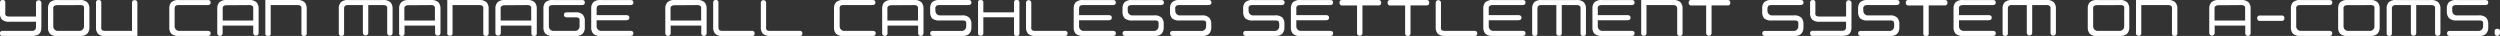 <svg xmlns="http://www.w3.org/2000/svg" width="624.94" height="8.98" viewBox="0 0 624.94 8.98"><rect x="0" y="0" width="624.94" height="8.98" fill="#333333" stroke="none"/><defs><style>.cls-1{fill:#fff;}</style></defs><g id="レイヤー_2" data-name="レイヤー 2"><g id="レイヤー_3" data-name="レイヤー 3"><path class="cls-1" d="M10.34,6.83c0,1.14-.42,1.81-1.25,2A4.53,4.53,0,0,1,7.86,9H.64A.56.56,0,0,1,0,8.35a.56.56,0,0,1,.62-.63H8a1,1,0,0,0,.75-.26A.9.9,0,0,0,9,6.82V5.43H2.48a2.69,2.69,0,0,1-2-.54A2.32,2.32,0,0,1,0,3.29V.66C0,.22.22,0,.67,0a.57.57,0,0,1,.65.65V3a2.58,2.58,0,0,0,0,.59c.06.36.38.54,1,.54H9V.66a.68.68,0,0,1,1.35,0Z"/><path class="cls-1" d="M14.49,9a2.65,2.65,0,0,1-2-.55A2.3,2.3,0,0,1,12,6.83V2.16a2.27,2.27,0,0,1,.52-1.6,2.7,2.7,0,0,1,2-.55h5.38A2.57,2.57,0,0,1,21.8.56a2.19,2.19,0,0,1,.55,1.6V6.83a2.22,2.22,0,0,1-.55,1.6A2.53,2.53,0,0,1,19.87,9Zm-.17-7.71c-.57,0-.89.19-1,.55a2.52,2.52,0,0,0,0,.59V6.58a1.14,1.14,0,0,0,1,1.14H20a1.14,1.14,0,0,0,1-1.14V2.41A2.35,2.35,0,0,0,21,1.82c0-.36-.35-.55-.92-.55Z"/><path class="cls-1" d="M33,7.72v-7c0-.45.21-.68.64-.68s.7.21.7.65V9H26.5a2.65,2.65,0,0,1-2-.55A2.3,2.3,0,0,1,24,6.83V.66c0-.44.23-.65.68-.65a.57.57,0,0,1,.64.65V6.58a3.27,3.27,0,0,0,0,.59c.06.37.38.55,1,.55Z"/><path class="cls-1" d="M44.65,1.27c-.58,0-.9.19-.95.55a2.35,2.35,0,0,0-.05.59V6.58a1.15,1.15,0,0,0,1,1.14h7.27c.49,0,.73.19.73.63s-.27.63-.82.63h-7a2.67,2.67,0,0,1-2-.55,2.3,2.3,0,0,1-.51-1.6V2.16a2.26,2.26,0,0,1,.51-1.6,2.71,2.71,0,0,1,2-.55h7.1c.49,0,.73.2.73.63s-.27.63-.82.63Z"/><path class="cls-1" d="M54.31,8.31V2.16a2.22,2.22,0,0,1,.55-1.6A2.61,2.61,0,0,1,56.79,0h5.38A2.63,2.63,0,0,1,64.1.56a2.27,2.27,0,0,1,.55,1.6V8.31a.68.68,0,0,1-1.35,0V6.4H55.65V8.31a.67.67,0,0,1-1.34,0Zm2.31-7c-.52,0-.84.19-.95.55a4.07,4.07,0,0,0,0,.59V5.14H63.3V2.41a3.62,3.62,0,0,0,0-.59c-.11-.36-.42-.55-.93-.55Z"/><path class="cls-1" d="M67.67,1.27v7A.58.58,0,0,1,67,9a.59.59,0,0,1-.67-.67V0h7.86a2.63,2.63,0,0,1,1.93.55,2.27,2.27,0,0,1,.55,1.6V8.31A.61.61,0,0,1,76,9a.58.58,0,0,1-.65-.67V2.41a2.52,2.52,0,0,0,0-.59c-.11-.36-.42-.55-.92-.55Z"/><path class="cls-1" d="M92.06,1.27v7a.68.68,0,0,1-1.35,0v-7H87a1.06,1.06,0,0,0-.78.23c-.18.21-.21.31-.21.91v5.9a.58.58,0,0,1-.65.67.6.6,0,0,1-.67-.67V2.16a2.27,2.27,0,0,1,.52-1.6,2.68,2.68,0,0,1,2-.55h8.45a2.63,2.63,0,0,1,1.93.55,2.27,2.27,0,0,1,.55,1.6V8.31a.68.68,0,0,1-1.35,0V2.41a3.62,3.62,0,0,0,0-.59c-.11-.36-.42-.55-.93-.55Z"/><path class="cls-1" d="M99.77,8.31V2.16a2.22,2.22,0,0,1,.55-1.6A2.61,2.61,0,0,1,102.25,0h5.38a2.61,2.61,0,0,1,1.93.55,2.22,2.22,0,0,1,.55,1.6V8.31a.68.68,0,0,1-1.35,0V6.4h-7.64V8.31a.6.6,0,0,1-.68.67A.59.59,0,0,1,99.77,8.31Zm2.31-7c-.52,0-.84.19-1,.55,0,.1,0,.29,0,.59V5.14h7.64V2.41c0-.3,0-.49,0-.59a.87.87,0,0,0-.94-.55Z"/><path class="cls-1" d="M113.13,1.27v7c0,.44-.21.67-.64.67a.6.6,0,0,1-.68-.67V0h7.86a2.66,2.66,0,0,1,1.94.55,2.26,2.26,0,0,1,.54,1.6V8.31a.61.61,0,0,1-.7.67c-.43,0-.64-.23-.64-.67V2.41a2.35,2.35,0,0,0,0-.59c-.11-.36-.42-.55-.92-.55Z"/><path class="cls-1" d="M123.84,8.31V2.16a2.22,2.22,0,0,1,.55-1.6A2.61,2.61,0,0,1,126.32,0h5.38a2.61,2.61,0,0,1,1.93.55,2.22,2.22,0,0,1,.55,1.6V8.31a.59.59,0,0,1-.67.67.6.6,0,0,1-.68-.67V6.4h-7.64V8.31a.68.68,0,0,1-1.35,0Zm2.31-7c-.52,0-.84.19-1,.55,0,.1,0,.29,0,.59V5.14h7.64V2.41c0-.3,0-.49,0-.59-.11-.36-.42-.55-.94-.55Z"/><path class="cls-1" d="M141.79,4.34q-.81,0-.81-.63c0-.42.24-.63.73-.63h2a2.57,2.57,0,0,1,1.94.55,2.25,2.25,0,0,1,.54,1.59V6.83a2.26,2.26,0,0,1-.54,1.6,2.57,2.57,0,0,1-1.94.55h-5.35a2.65,2.65,0,0,1-2-.55,2.3,2.3,0,0,1-.52-1.6V2.16a2.27,2.27,0,0,1,.52-1.6,2.7,2.7,0,0,1,2-.55h7.11c.49,0,.72.2.72.63s-.26.63-.81.63h-7.18c-.58,0-.9.19-1,.55a2.52,2.52,0,0,0,0,.59V6.58a1.14,1.14,0,0,0,1,1.14h5.68a1.13,1.13,0,0,0,1-1.14V5.48a3.27,3.27,0,0,0,0-.59c-.05-.37-.35-.55-.93-.55Z"/><path class="cls-1" d="M150.14,1.27c-.58,0-.9.19-.95.55a2.35,2.35,0,0,0-.05.59V3.79h7.44c.49,0,.74.22.74.64s-.28.63-.82.63h-7.36V6.58a1.15,1.15,0,0,0,1,1.14h7.48c.47,0,.71.19.71.63s-.28.63-.82.63h-7.2a2.62,2.62,0,0,1-2-.55,2.3,2.3,0,0,1-.52-1.6V2.16a2.27,2.27,0,0,1,.52-1.6,2.67,2.67,0,0,1,2-.55h7.31c.47,0,.71.2.71.63s-.28.63-.82.63Z"/><path class="cls-1" d="M166.31,8.31V2.16a2.26,2.26,0,0,1,.54-1.6A2.64,2.64,0,0,1,168.79,0h5.38a2.63,2.63,0,0,1,1.93.55,2.26,2.26,0,0,1,.54,1.6V8.31a.67.67,0,1,1-1.34,0V6.4h-7.65V8.31a.67.67,0,1,1-1.34,0Zm2.31-7c-.52,0-.84.19-1,.55a4.07,4.07,0,0,0,0,.59V5.14h7.65V2.41a3.62,3.62,0,0,0,0-.59c-.11-.36-.42-.55-.94-.55Z"/><path class="cls-1" d="M188,7.72a.57.57,0,0,1,.63.63A.57.57,0,0,1,188,9h-7.2a2.62,2.62,0,0,1-2-.55,2.3,2.3,0,0,1-.52-1.6V.7a.66.66,0,1,1,1.31,0V6.58a2.35,2.35,0,0,0,.05.59c.05.37.37.55.95.55Z"/><path class="cls-1" d="M199.94,7.72a.57.57,0,0,1,.63.63.57.57,0,0,1-.66.63h-7.2a2.62,2.62,0,0,1-2-.55,2.3,2.3,0,0,1-.52-1.6V.7a.66.66,0,1,1,1.32,0V6.58a2.52,2.52,0,0,0,0,.59c.06.37.38.55.95.55Z"/><path class="cls-1" d="M210.85,1.27c-.57,0-.89.19-.95.55a2.52,2.52,0,0,0,0,.59V6.58a1.14,1.14,0,0,0,1,1.14h7.27c.49,0,.73.19.73.63S218.59,9,218,9h-7a2.64,2.64,0,0,1-2-.55,2.3,2.3,0,0,1-.52-1.6V2.16a2.27,2.27,0,0,1,.52-1.6A2.68,2.68,0,0,1,211,0h7.1c.49,0,.73.2.73.63s-.26.63-.81.63Z"/><path class="cls-1" d="M220.52,8.31V2.16a2.26,2.26,0,0,1,.54-1.6A2.64,2.64,0,0,1,223,0h5.37a2.64,2.64,0,0,1,1.94.55,2.26,2.26,0,0,1,.54,1.6V8.31a.67.67,0,0,1-1.34,0V6.4h-7.65V8.31a.67.67,0,1,1-1.34,0Zm2.31-7c-.52,0-.84.19-1,.55a4.07,4.07,0,0,0,0,.59V5.14h7.65V2.41a5.41,5.41,0,0,0,0-.59c-.11-.36-.42-.55-.94-.55Z"/><path class="cls-1" d="M234.83,1.27c-.58,0-.9.19-1,.55a2.35,2.35,0,0,0,0,.59v.31a1.15,1.15,0,0,0,1,1.13h5.52a2.54,2.54,0,0,1,1.93.55A2.26,2.26,0,0,1,242.83,6v.84a2.27,2.27,0,0,1-.55,1.6,2.54,2.54,0,0,1-1.93.55h-7c-.55,0-.81-.21-.81-.63s.23-.65.72-.63h7.27a1.13,1.13,0,0,0,1-1.14V6.27a2.73,2.73,0,0,0,0-.61c0-.37-.35-.55-.93-.55H235a2.77,2.77,0,0,1-2-.52A2.33,2.33,0,0,1,232.52,3V2.16A2.26,2.26,0,0,1,233,.56,2.71,2.71,0,0,1,235,0h7.1c.49,0,.73.2.73.63s-.27.63-.82.63Z"/><path class="cls-1" d="M254.83.69V8.31c0,.3-.1.67-.55.67H254c-.35,0-.52-.23-.52-.67v-4h-7.67v4a.58.58,0,0,1-.65.61c-.45,0-.67-.2-.67-.61V.45c0-.63,1.32-.56,1.32,0V3.08h7.67V.69a.68.68,0,1,1,1.35,0Z"/><path class="cls-1" d="M266.23,7.72a.57.57,0,0,1,.63.63q0,.63-.66.63H259a2.65,2.65,0,0,1-2-.55,2.3,2.3,0,0,1-.52-1.6V.7a.66.66,0,1,1,1.32,0V6.58a2.52,2.52,0,0,0,0,.59c.06.37.38.55.95.55Z"/><path class="cls-1" d="M270.74,1.27c-.58,0-.9.19-.95.55a2.35,2.35,0,0,0-.05.59V3.79h7.44c.49,0,.74.22.74.64s-.28.63-.82.63h-7.36V6.58a1.15,1.15,0,0,0,1,1.14h7.48c.47,0,.71.19.71.63s-.28.63-.82.63h-7.2a2.67,2.67,0,0,1-2-.55,2.3,2.3,0,0,1-.51-1.6V2.16a2.26,2.26,0,0,1,.51-1.6,2.71,2.71,0,0,1,2-.55h7.31c.47,0,.71.2.71.63s-.28.63-.82.63Z"/><path class="cls-1" d="M282.91,1.27c-.58,0-.9.19-1,.55a3.27,3.27,0,0,0,0,.59v.31a1.15,1.15,0,0,0,1,1.13h5.52a2.54,2.54,0,0,1,1.93.55A2.25,2.25,0,0,1,290.9,6v.84a2.26,2.26,0,0,1-.54,1.6,2.54,2.54,0,0,1-1.93.55h-7c-.55,0-.81-.21-.81-.63s.23-.65.72-.63h7.27a1.13,1.13,0,0,0,1-1.14V6.27a2.73,2.73,0,0,0,0-.61c0-.37-.35-.55-.93-.55h-5.52a2.76,2.76,0,0,1-2-.52A2.33,2.33,0,0,1,280.6,3V2.16a2.26,2.26,0,0,1,.51-1.6,2.7,2.7,0,0,1,2-.55h7.11c.49,0,.72.2.72.63s-.26.63-.81.63Z"/><path class="cls-1" d="M294.79,1.27c-.58,0-.9.19-1,.55a2.35,2.35,0,0,0,0,.59v.31a1.15,1.15,0,0,0,1,1.13h5.52a2.54,2.54,0,0,1,1.93.55A2.26,2.26,0,0,1,302.79,6v.84a2.27,2.27,0,0,1-.55,1.6,2.54,2.54,0,0,1-1.93.55h-7c-.55,0-.81-.21-.81-.63s.23-.65.73-.63h7.27a1.12,1.12,0,0,0,1-1.14V6.27a2.73,2.73,0,0,0,0-.61c0-.37-.35-.55-.92-.55H295a2.73,2.73,0,0,1-2-.52A2.29,2.29,0,0,1,292.48,3V2.16A2.22,2.22,0,0,1,293,.56,2.67,2.67,0,0,1,295,0h7.1c.49,0,.73.2.73.63s-.27.63-.82.63Z"/><path class="cls-1" d="M313.07,1.27c-.57,0-.89.19-.95.55a2.52,2.52,0,0,0,0,.59v.31a1.14,1.14,0,0,0,1,1.13h5.52a2.57,2.57,0,0,1,1.94.55A2.25,2.25,0,0,1,321.07,6v.84a2.26,2.26,0,0,1-.54,1.6,2.57,2.57,0,0,1-1.94.55h-7q-.81,0-.81-.63c0-.44.24-.65.73-.63h7.27a1.13,1.13,0,0,0,1-1.14V6.27a2.55,2.55,0,0,0-.05-.61c0-.37-.35-.55-.92-.55h-5.52a2.74,2.74,0,0,1-2-.52A2.34,2.34,0,0,1,310.76,3V2.16a2.27,2.27,0,0,1,.52-1.6,2.68,2.68,0,0,1,2-.55h7.1c.49,0,.73.2.73.63s-.27.63-.81.63Z"/><path class="cls-1" d="M325.05,1.27c-.58,0-.9.19-1,.55a2.52,2.52,0,0,0,0,.59V3.79h7.44c.49,0,.74.22.74.64s-.28.63-.82.63h-7.36V6.58a1.14,1.14,0,0,0,1,1.14h7.48c.47,0,.71.19.71.63S333,9,332.41,9h-7.2a2.65,2.65,0,0,1-2-.55,2.3,2.3,0,0,1-.52-1.6V2.16a2.27,2.27,0,0,1,.52-1.6,2.7,2.7,0,0,1,2-.55h7.32c.47,0,.71.2.71.63s-.28.63-.83.63Z"/><path class="cls-1" d="M335.58,0h9a.6.6,0,0,1,.67.68.59.59,0,0,1-.67.67h-4v7a.68.68,0,0,1-1.35,0V1.36h-3.69a.6.6,0,0,1-.68-.67A.6.6,0,0,1,335.58,0Z"/><path class="cls-1" d="M347.59,0h9a.6.6,0,0,1,.67.68.6.6,0,0,1-.67.67h-4v7a.67.67,0,0,1-1.34,0V1.36h-3.7a.59.59,0,0,1-.67-.67A.6.6,0,0,1,347.59,0Z"/><path class="cls-1" d="M368.64,7.72a.57.57,0,0,1,.63.63.57.57,0,0,1-.66.63h-7.2a2.65,2.65,0,0,1-2-.55,2.3,2.3,0,0,1-.52-1.6V.7a.66.66,0,1,1,1.32,0V6.58a2.52,2.52,0,0,0,0,.59c.06.37.38.55.95.55Z"/><path class="cls-1" d="M373.15,1.27c-.58,0-.9.19-1,.55a3.27,3.27,0,0,0,0,.59V3.79h7.44c.49,0,.74.22.74.64s-.28.63-.82.63h-7.36V6.58a1.15,1.15,0,0,0,1,1.14h7.48c.47,0,.71.19.71.63s-.28.63-.83.63h-7.2a2.65,2.65,0,0,1-2-.55,2.3,2.3,0,0,1-.52-1.6V2.16a2.27,2.27,0,0,1,.52-1.6,2.7,2.7,0,0,1,2-.55h7.32c.47,0,.71.2.71.63s-.28.63-.83.63Z"/><path class="cls-1" d="M390.4,1.27v7a.59.59,0,0,1-.67.67.6.6,0,0,1-.68-.67v-7h-3.73a1.08,1.08,0,0,0-.79.23c-.18.21-.21.31-.21.91v5.9c0,.44-.21.67-.64.67a.6.6,0,0,1-.68-.67V2.16a2.27,2.27,0,0,1,.52-1.6,2.7,2.7,0,0,1,2-.55h8.45a2.61,2.61,0,0,1,1.93.55,2.22,2.22,0,0,1,.55,1.6V8.31a.59.59,0,0,1-.67.67.6.6,0,0,1-.68-.67V2.41c0-.3,0-.49,0-.59-.12-.36-.42-.55-.94-.55Z"/><path class="cls-1" d="M400.41,1.27c-.58,0-.9.19-1,.55a2.35,2.35,0,0,0,0,.59V3.79h7.44c.49,0,.74.22.74.64s-.28.63-.82.63h-7.36V6.58a1.15,1.15,0,0,0,1,1.14h7.48c.47,0,.71.19.71.63s-.28.63-.82.63h-7.2a2.67,2.67,0,0,1-2-.55,2.3,2.3,0,0,1-.51-1.6V2.16a2.26,2.26,0,0,1,.51-1.6,2.71,2.71,0,0,1,2-.55h7.31c.47,0,.71.2.71.63s-.28.63-.82.63Z"/><path class="cls-1" d="M411.58,1.27v7c0,.44-.21.67-.64.67a.6.6,0,0,1-.68-.67V0h7.86a2.64,2.64,0,0,1,1.94.55,2.26,2.26,0,0,1,.54,1.6V8.31a.61.61,0,0,1-.7.67c-.43,0-.64-.23-.64-.67V2.41a2.35,2.35,0,0,0-.05-.59c-.11-.36-.42-.55-.92-.55Z"/><path class="cls-1" d="M422.85,0h9a.6.6,0,0,1,.67.68.59.59,0,0,1-.67.67h-4v7a.68.68,0,0,1-1.35,0V1.36h-3.7a.6.6,0,0,1-.67-.67A.6.6,0,0,1,422.85,0Z"/><path class="cls-1" d="M442.82,1.27c-.58,0-.9.19-.95.55a2.35,2.35,0,0,0-.05.59v.31a1.15,1.15,0,0,0,1,1.13h5.52a2.54,2.54,0,0,1,1.93.55A2.26,2.26,0,0,1,450.82,6v.84a2.27,2.27,0,0,1-.55,1.6,2.54,2.54,0,0,1-1.93.55h-7c-.55,0-.81-.21-.81-.63s.24-.65.73-.63h7.27a1.12,1.12,0,0,0,1-1.14V6.27a2.73,2.73,0,0,0,0-.61c0-.37-.35-.55-.92-.55H443a2.73,2.73,0,0,1-2-.52A2.34,2.34,0,0,1,440.51,3V2.16A2.27,2.27,0,0,1,441,.56,2.67,2.67,0,0,1,443,0h7.1c.49,0,.73.2.73.63s-.27.63-.82.63Z"/><path class="cls-1" d="M462.82,6.83c0,1.14-.42,1.81-1.25,2a4.53,4.53,0,0,1-1.23.13h-7.21a.56.56,0,0,1-.64-.63.56.56,0,0,1,.62-.63h7.4a1,1,0,0,0,.75-.26.9.9,0,0,0,.21-.64V5.43H455a2.67,2.67,0,0,1-2-.54,2.32,2.32,0,0,1-.52-1.6V.66c0-.44.22-.65.67-.65a.57.57,0,0,1,.65.65V3a2.58,2.58,0,0,0,0,.59c.05.36.38.54,1,.54h6.68V.66a.68.68,0,0,1,1.35,0Z"/><path class="cls-1" d="M466.79,1.27c-.57,0-.89.19-1,.55a2.52,2.52,0,0,0,0,.59v.31a1.14,1.14,0,0,0,1,1.13h5.52a2.53,2.53,0,0,1,1.93.55A2.21,2.21,0,0,1,474.79,6v.84a2.22,2.22,0,0,1-.55,1.6,2.53,2.53,0,0,1-1.93.55h-7q-.81,0-.81-.63c0-.44.24-.65.73-.63h7.27a1.13,1.13,0,0,0,1-1.14V6.27a2.55,2.55,0,0,0-.05-.61c0-.37-.35-.55-.92-.55H467a2.74,2.74,0,0,1-2-.52A2.34,2.34,0,0,1,464.48,3V2.16A2.27,2.27,0,0,1,465,.56,2.68,2.68,0,0,1,467,0h7.1c.49,0,.73.2.73.63s-.27.63-.81.63Z"/><path class="cls-1" d="M477.13,0h9a.6.6,0,0,1,.68.68.6.6,0,0,1-.68.67h-4v7a.59.59,0,0,1-.67.67.6.6,0,0,1-.68-.67V1.36h-3.69a.6.6,0,0,1-.68-.67A.6.6,0,0,1,477.13,0Z"/><path class="cls-1" d="M490.7,1.27c-.58,0-.9.19-1,.55a2.52,2.52,0,0,0,0,.59V3.79h7.44c.49,0,.74.22.74.64s-.28.63-.83.63H489.7V6.58a1.15,1.15,0,0,0,1,1.14h7.48c.47,0,.71.19.71.63s-.28.63-.83.63h-7.2a2.65,2.65,0,0,1-2-.55,2.3,2.3,0,0,1-.52-1.6V2.16a2.27,2.27,0,0,1,.52-1.6,2.7,2.7,0,0,1,2-.55h7.32c.47,0,.71.2.71.63s-.28.63-.83.63Z"/><path class="cls-1" d="M508,1.27v7a.68.68,0,0,1-1.35,0v-7h-3.74a1.06,1.06,0,0,0-.78.23c-.18.21-.21.31-.21.91v5.9c0,.44-.21.67-.64.67a.6.6,0,0,1-.68-.67V2.16a2.27,2.27,0,0,1,.52-1.6A2.7,2.7,0,0,1,503,0h8.45a2.61,2.61,0,0,1,1.93.55,2.22,2.22,0,0,1,.55,1.6V8.31a.68.68,0,0,1-1.35,0V2.41c0-.3,0-.49,0-.59-.12-.36-.42-.55-.94-.55Z"/><path class="cls-1" d="M524.41,9a2.64,2.64,0,0,1-2-.55,2.3,2.3,0,0,1-.52-1.6V2.16a2.27,2.27,0,0,1,.52-1.6,2.68,2.68,0,0,1,2-.55h5.38a2.57,2.57,0,0,1,1.93.55,2.19,2.19,0,0,1,.55,1.6V6.83a2.22,2.22,0,0,1-.55,1.6,2.53,2.53,0,0,1-1.93.55Zm-.17-7.71c-.57,0-.89.19-1,.55a2.52,2.52,0,0,0,0,.59V6.58a1.14,1.14,0,0,0,1,1.14H530a1.14,1.14,0,0,0,1-1.14V2.41a2.52,2.52,0,0,0,0-.59c0-.36-.35-.55-.92-.55Z"/><path class="cls-1" d="M535.27,1.27v7a.58.58,0,0,1-.65.67.6.6,0,0,1-.67-.67V0h7.86a2.61,2.61,0,0,1,1.93.55,2.22,2.22,0,0,1,.55,1.6V8.31a.61.61,0,0,1-.7.67.58.58,0,0,1-.65-.67V2.41a2.52,2.52,0,0,0,0-.59c-.11-.36-.42-.55-.92-.55Z"/><path class="cls-1" d="M552.26,8.31V2.16a2.27,2.27,0,0,1,.55-1.6A2.63,2.63,0,0,1,554.74,0h5.38a2.61,2.61,0,0,1,1.93.55,2.22,2.22,0,0,1,.55,1.6V8.31a.67.67,0,1,1-1.34,0V6.4h-7.65V8.31a.68.68,0,0,1-1.35,0Zm2.32-7c-.52,0-.85.19-1,.55,0,.1,0,.29,0,.59V5.14h7.65V2.41a5.41,5.41,0,0,0,0-.59c-.11-.36-.42-.55-.94-.55Z"/><path class="cls-1" d="M564.92,3.88h5.44a.59.59,0,0,1,.67.67.59.59,0,0,1-.67.67h-5.44a.59.59,0,0,1-.66-.67A.59.59,0,0,1,564.92,3.88Z"/><path class="cls-1" d="M575,1.27c-.57,0-.89.19-1,.55a2.52,2.52,0,0,0,0,.59V6.58a1.14,1.14,0,0,0,1,1.14h7.27c.49,0,.73.19.73.63s-.27.63-.81.63h-7a2.64,2.64,0,0,1-2-.55,2.3,2.3,0,0,1-.52-1.6V2.16a2.27,2.27,0,0,1,.52-1.6,2.68,2.68,0,0,1,2-.55h7.1c.49,0,.73.2.73.63s-.27.63-.81.63Z"/><path class="cls-1" d="M587,9a2.65,2.65,0,0,1-2-.55,2.3,2.3,0,0,1-.52-1.6V2.16a2.27,2.27,0,0,1,.52-1.6A2.7,2.7,0,0,1,587,0h5.38a2.57,2.57,0,0,1,1.93.55,2.19,2.19,0,0,1,.55,1.6V6.83a2.22,2.22,0,0,1-.55,1.6,2.53,2.53,0,0,1-1.93.55Zm-.17-7.71c-.57,0-.89.19-1,.55a2.52,2.52,0,0,0,0,.59V6.58a1.14,1.14,0,0,0,1,1.14h5.72a1.14,1.14,0,0,0,1-1.14V2.41a2.35,2.35,0,0,0,0-.59c0-.36-.35-.55-.92-.55Z"/><path class="cls-1" d="M604,1.27v7a.67.67,0,1,1-1.34,0v-7h-3.74a1.08,1.08,0,0,0-.79.23c-.18.21-.21.31-.21.91v5.9c0,.44-.21.67-.64.67a.59.59,0,0,1-.67-.67V2.16a2.26,2.26,0,0,1,.51-1.6,2.7,2.7,0,0,1,2-.55h8.45a2.61,2.61,0,0,1,1.93.55,2.22,2.22,0,0,1,.55,1.6V8.31a.67.67,0,1,1-1.34,0V2.41a5.41,5.41,0,0,0,0-.59c-.11-.36-.42-.55-.94-.55Z"/><path class="cls-1" d="M614,1.27c-.57,0-.89.19-1,.55a2.52,2.52,0,0,0,0,.59v.31a1.14,1.14,0,0,0,1,1.13h5.52a2.57,2.57,0,0,1,1.94.55A2.25,2.25,0,0,1,622,6v.84a2.26,2.26,0,0,1-.54,1.6,2.57,2.57,0,0,1-1.94.55h-7q-.81,0-.81-.63c0-.44.24-.65.73-.63h7.27a1.13,1.13,0,0,0,1-1.14V6.27a3.55,3.55,0,0,0,0-.61c-.05-.37-.35-.55-.93-.55h-5.52a2.76,2.76,0,0,1-2-.52A2.34,2.34,0,0,1,611.65,3V2.16a2.27,2.27,0,0,1,.52-1.6,2.7,2.7,0,0,1,2-.55h7.1c.49,0,.73.2.73.63s-.26.63-.81.63Z"/><path class="cls-1" d="M624.94,7.84v.47a.67.67,0,1,1-1.34,0V7.84c0-.43.22-.64.67-.64S624.94,7.41,624.94,7.84Z"/></g></g></svg>